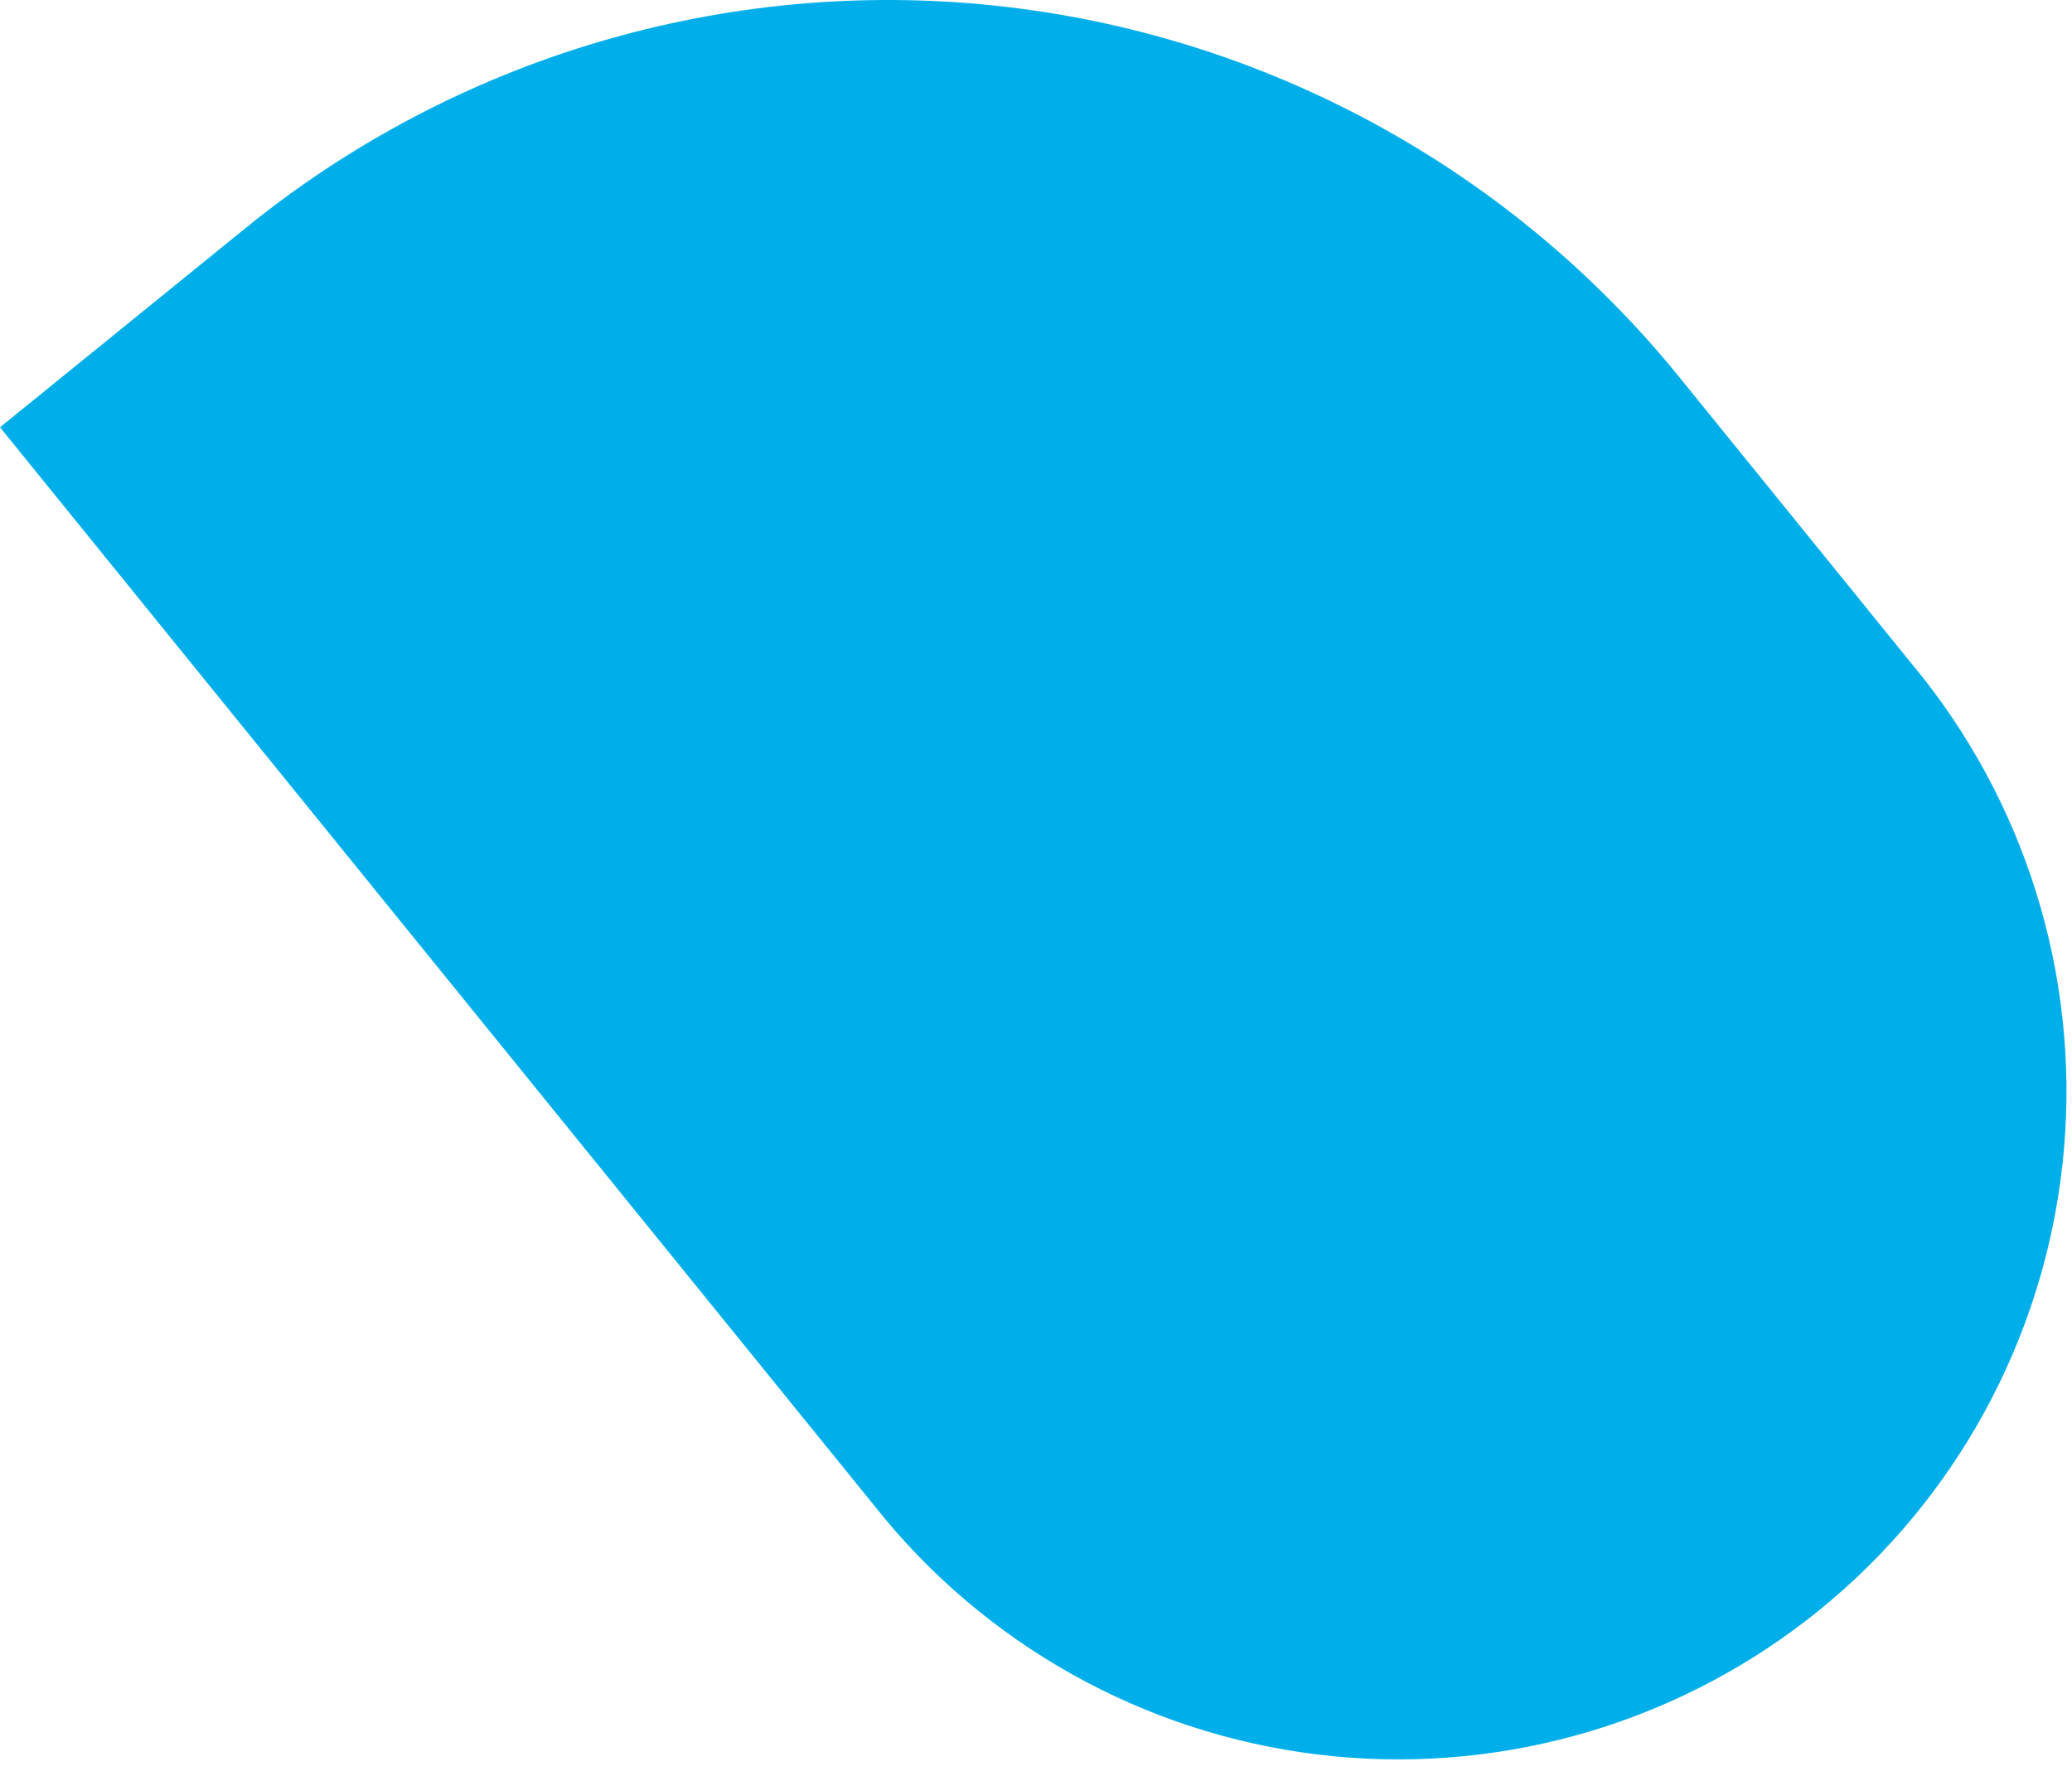 <?xml version="1.0" encoding="UTF-8"?> <svg xmlns="http://www.w3.org/2000/svg" width="119" height="102" viewBox="0 0 119 102" fill="none"><path d="M0 24.542L14.15 13.062C26.202 3.29 41.642 -1.294 57.074 0.316C72.506 1.927 86.666 9.602 96.44 21.652L110.44 38.922C116.686 46.841 119.563 56.902 118.448 66.926C117.332 76.951 112.314 86.133 104.48 92.486C96.646 98.839 86.625 101.851 76.586 100.872C66.548 99.892 57.298 94.999 50.84 87.252L0 24.542Z" fill="#00AFEA"></path></svg> 